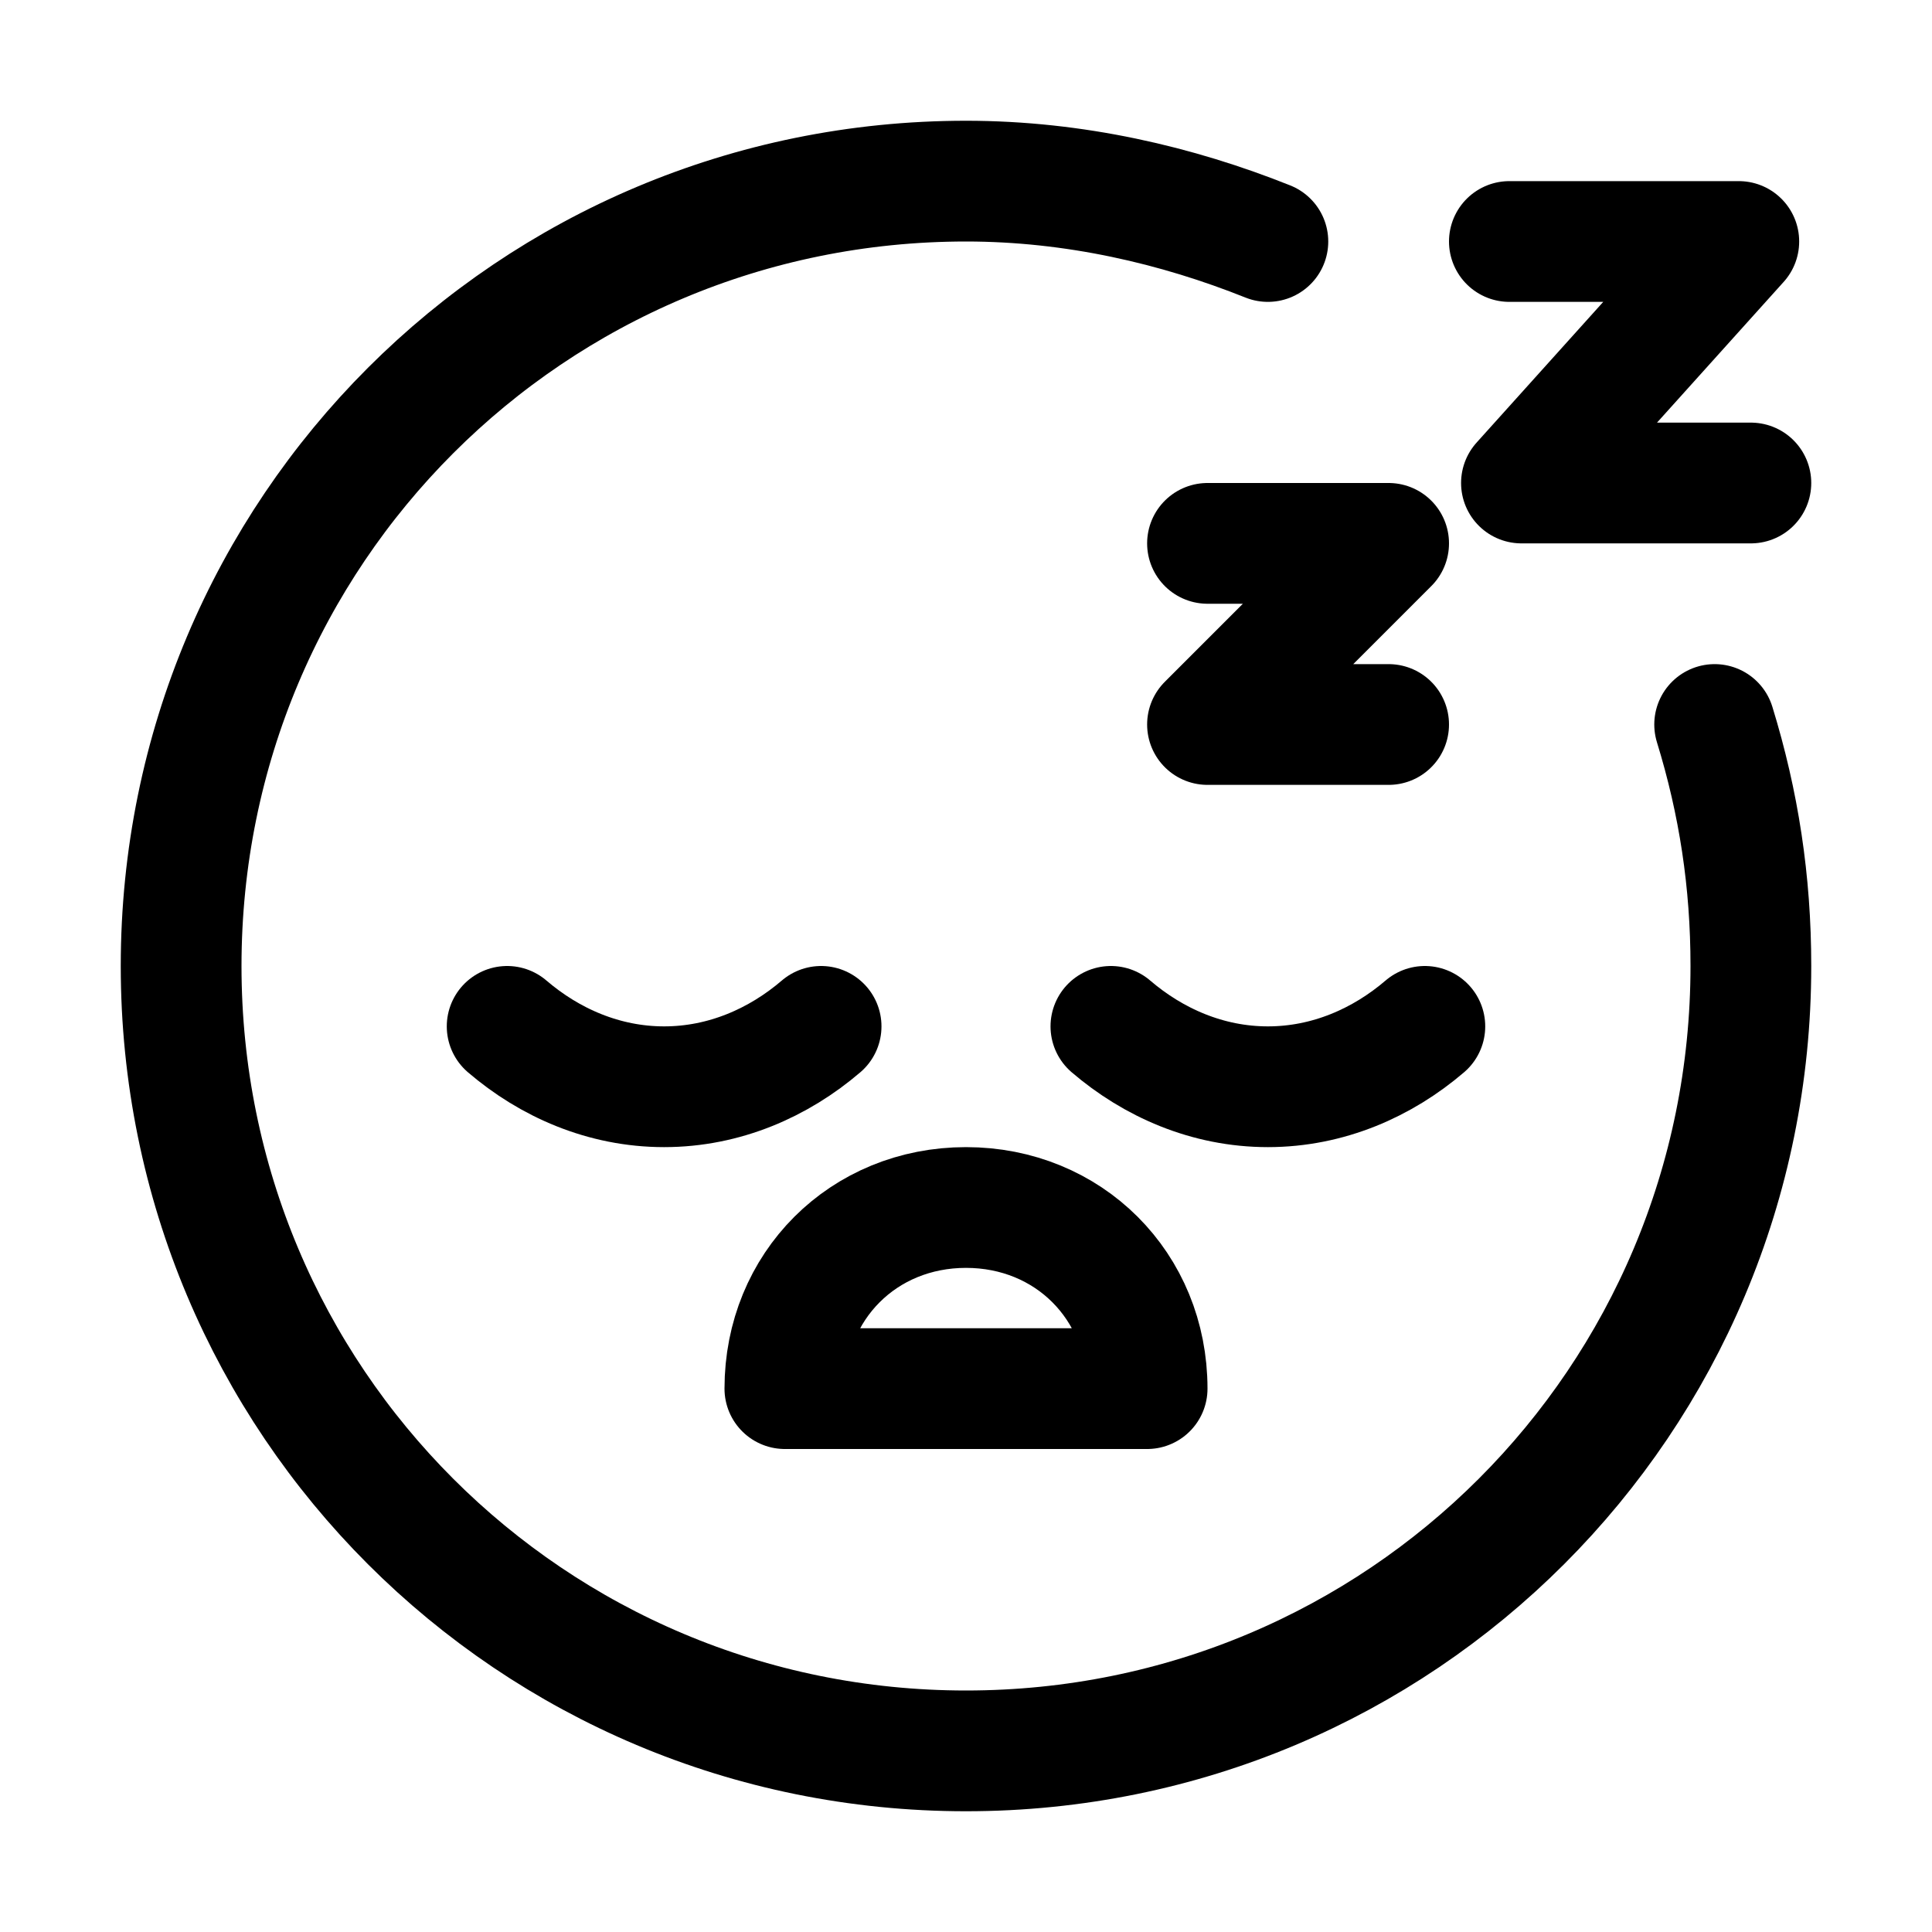 <?xml version="1.0" encoding="utf-8"?>

<!-- Скачано с сайта svg4.ru / Downloaded from svg4.ru -->
<svg version="1.1" id="Icons" xmlns="http://www.w3.org/2000/svg" xmlns:xlink="http://www.w3.org/1999/xlink" 
	 viewBox="0 0 32 32" xml:space="preserve">
<style type="text/css">
	.st0{fill:none;stroke:#000000;stroke-width:2;stroke-linecap:round;stroke-linejoin:round;stroke-miterlimit:10;}
</style>
<path class="st0" d="M8.4,17c0.7,0.6,1.6,1,2.6,1s1.9-0.4,2.6-1"/>
<path class="st0" d="M18.4,17c0.7,0.6,1.6,1,2.6,1s1.9-0.4,2.6-1"/>
<path class="st0" d="M16,20c-1.7,0-3,1.3-3,3h6C19,21.3,17.7,20,16,20z"/>
<path class="st0" d="M21,4c-1.5-0.6-3.2-1-5-1C8.8,3,3,8.8,3,16s5.8,13,13,13s13-5.8,13-13c0-1.4-0.2-2.7-0.6-4"/>
<polyline class="st0" points="20,9 23,9 20,12 23,12 "/>
<polyline class="st0" points="25,4 28.8,4 25.2,8 29,8 "/>
</svg>